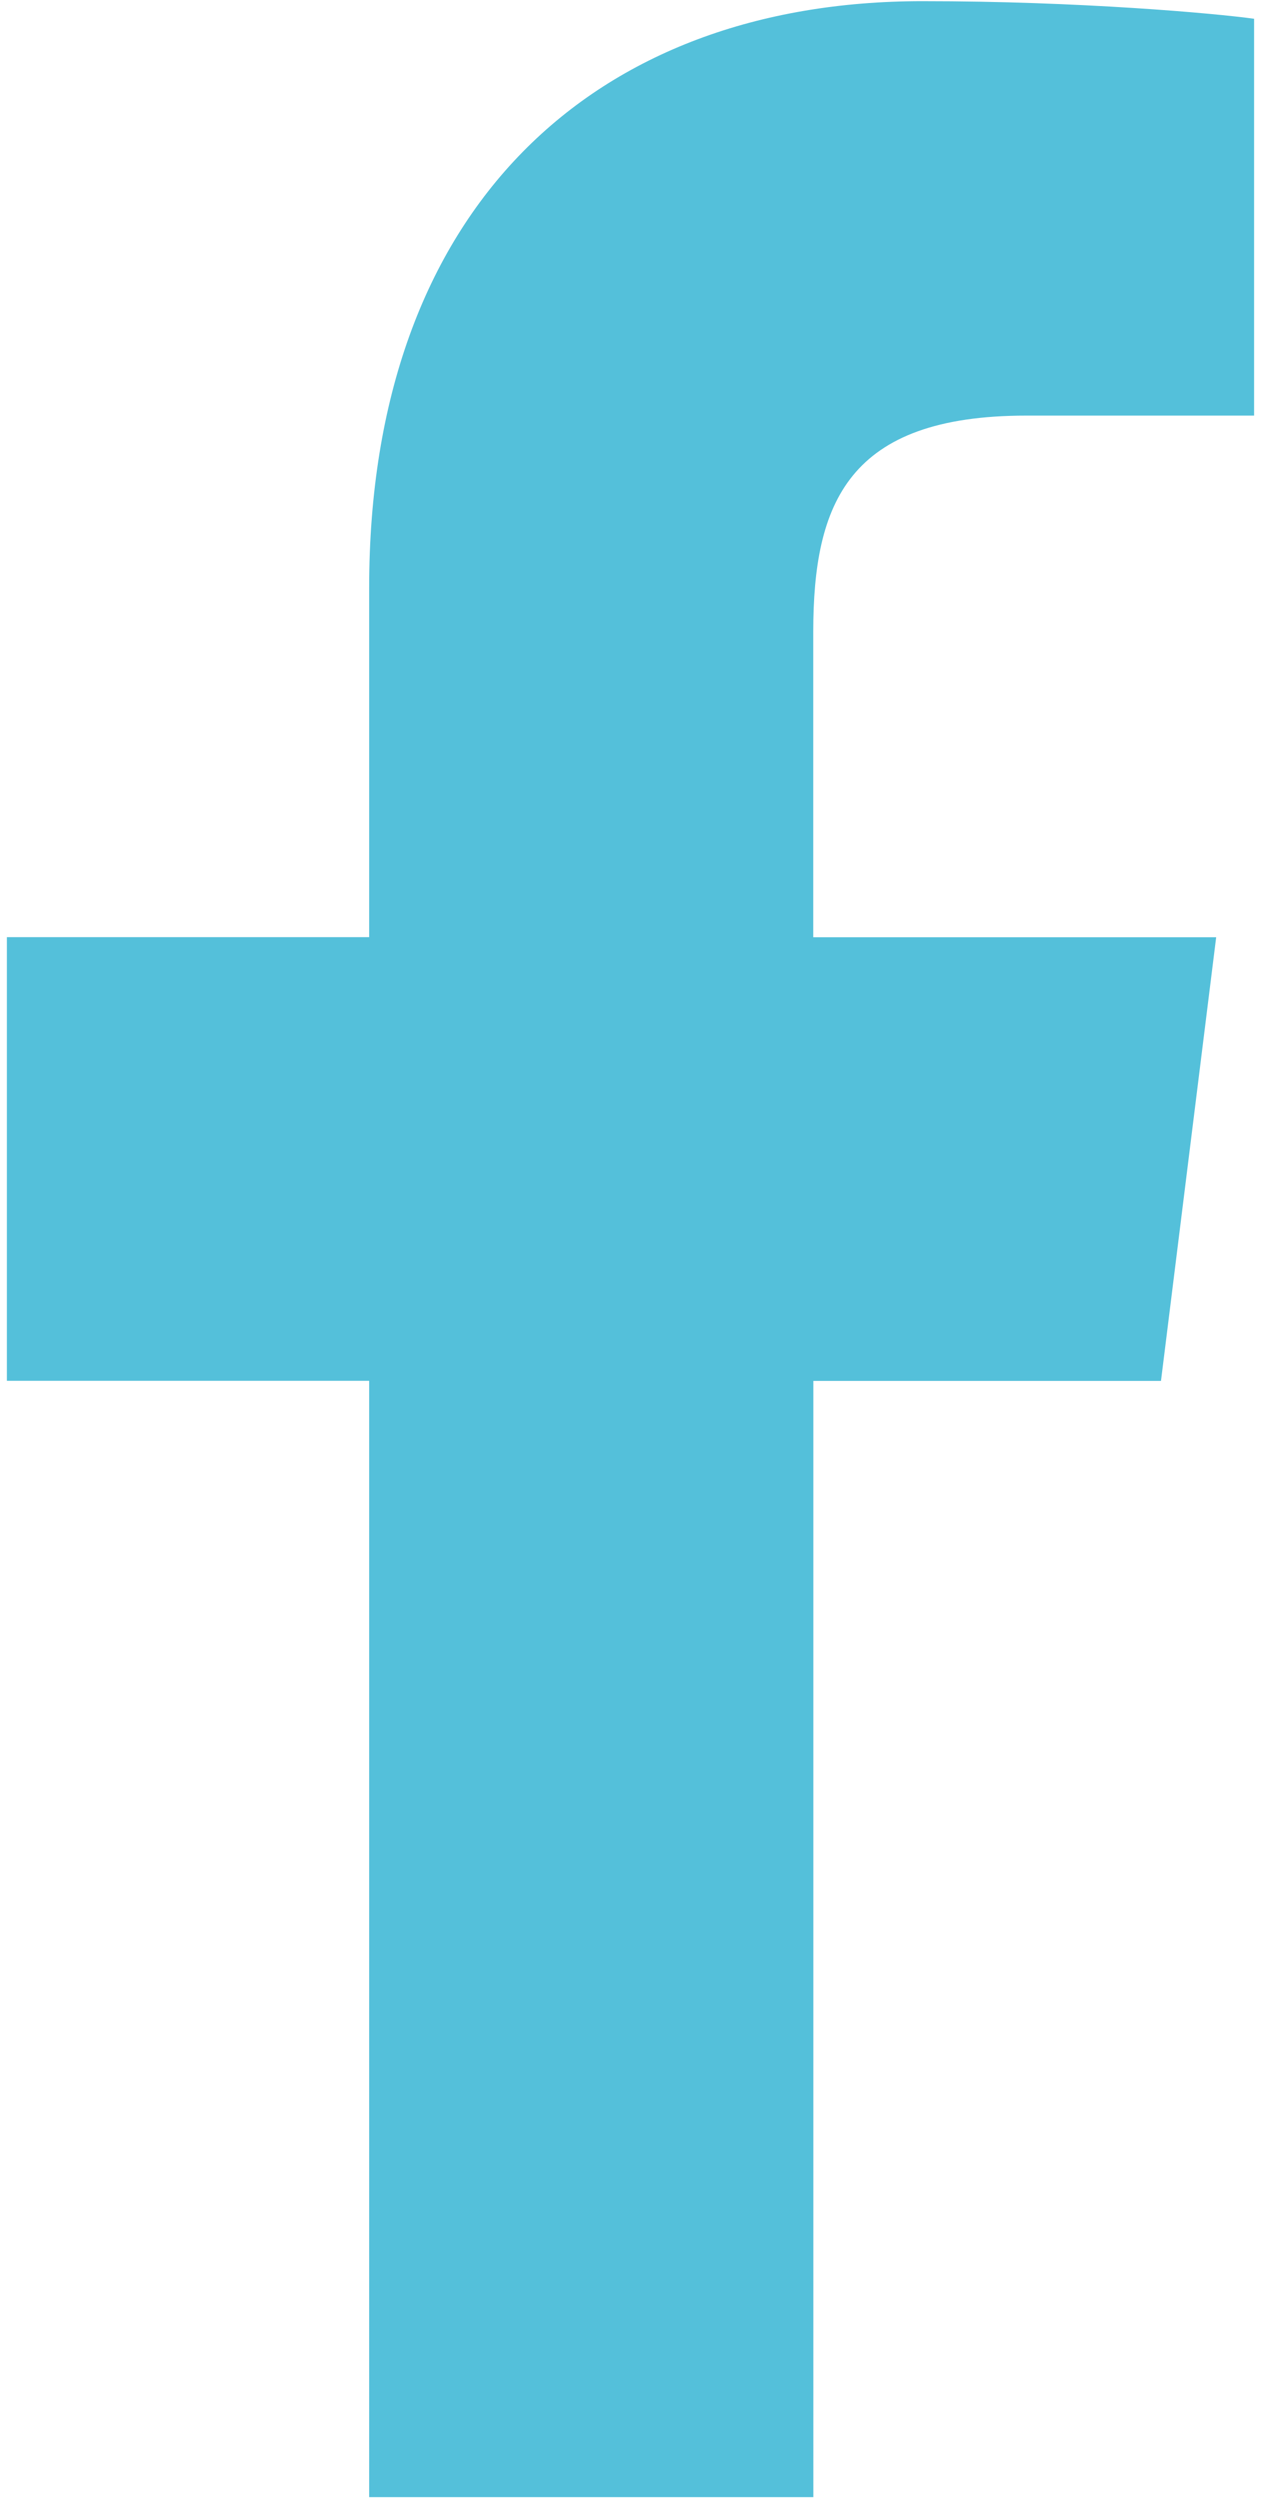 <svg xmlns="http://www.w3.org/2000/svg" width="53" height="105" viewBox="0 0 53 105" fill="none"><path d="M43.14 17.456H52.71V0.788C51.059 0.56 45.38 0.049 38.767 0.049C24.969 0.049 15.516 8.729 15.516 24.681V39.362H0.289V57.996H15.516V104.883H34.185V58H48.796L51.116 39.366H34.181V26.529C34.185 21.143 35.635 17.456 43.14 17.456Z" fill="#54C0DA"></path></svg>